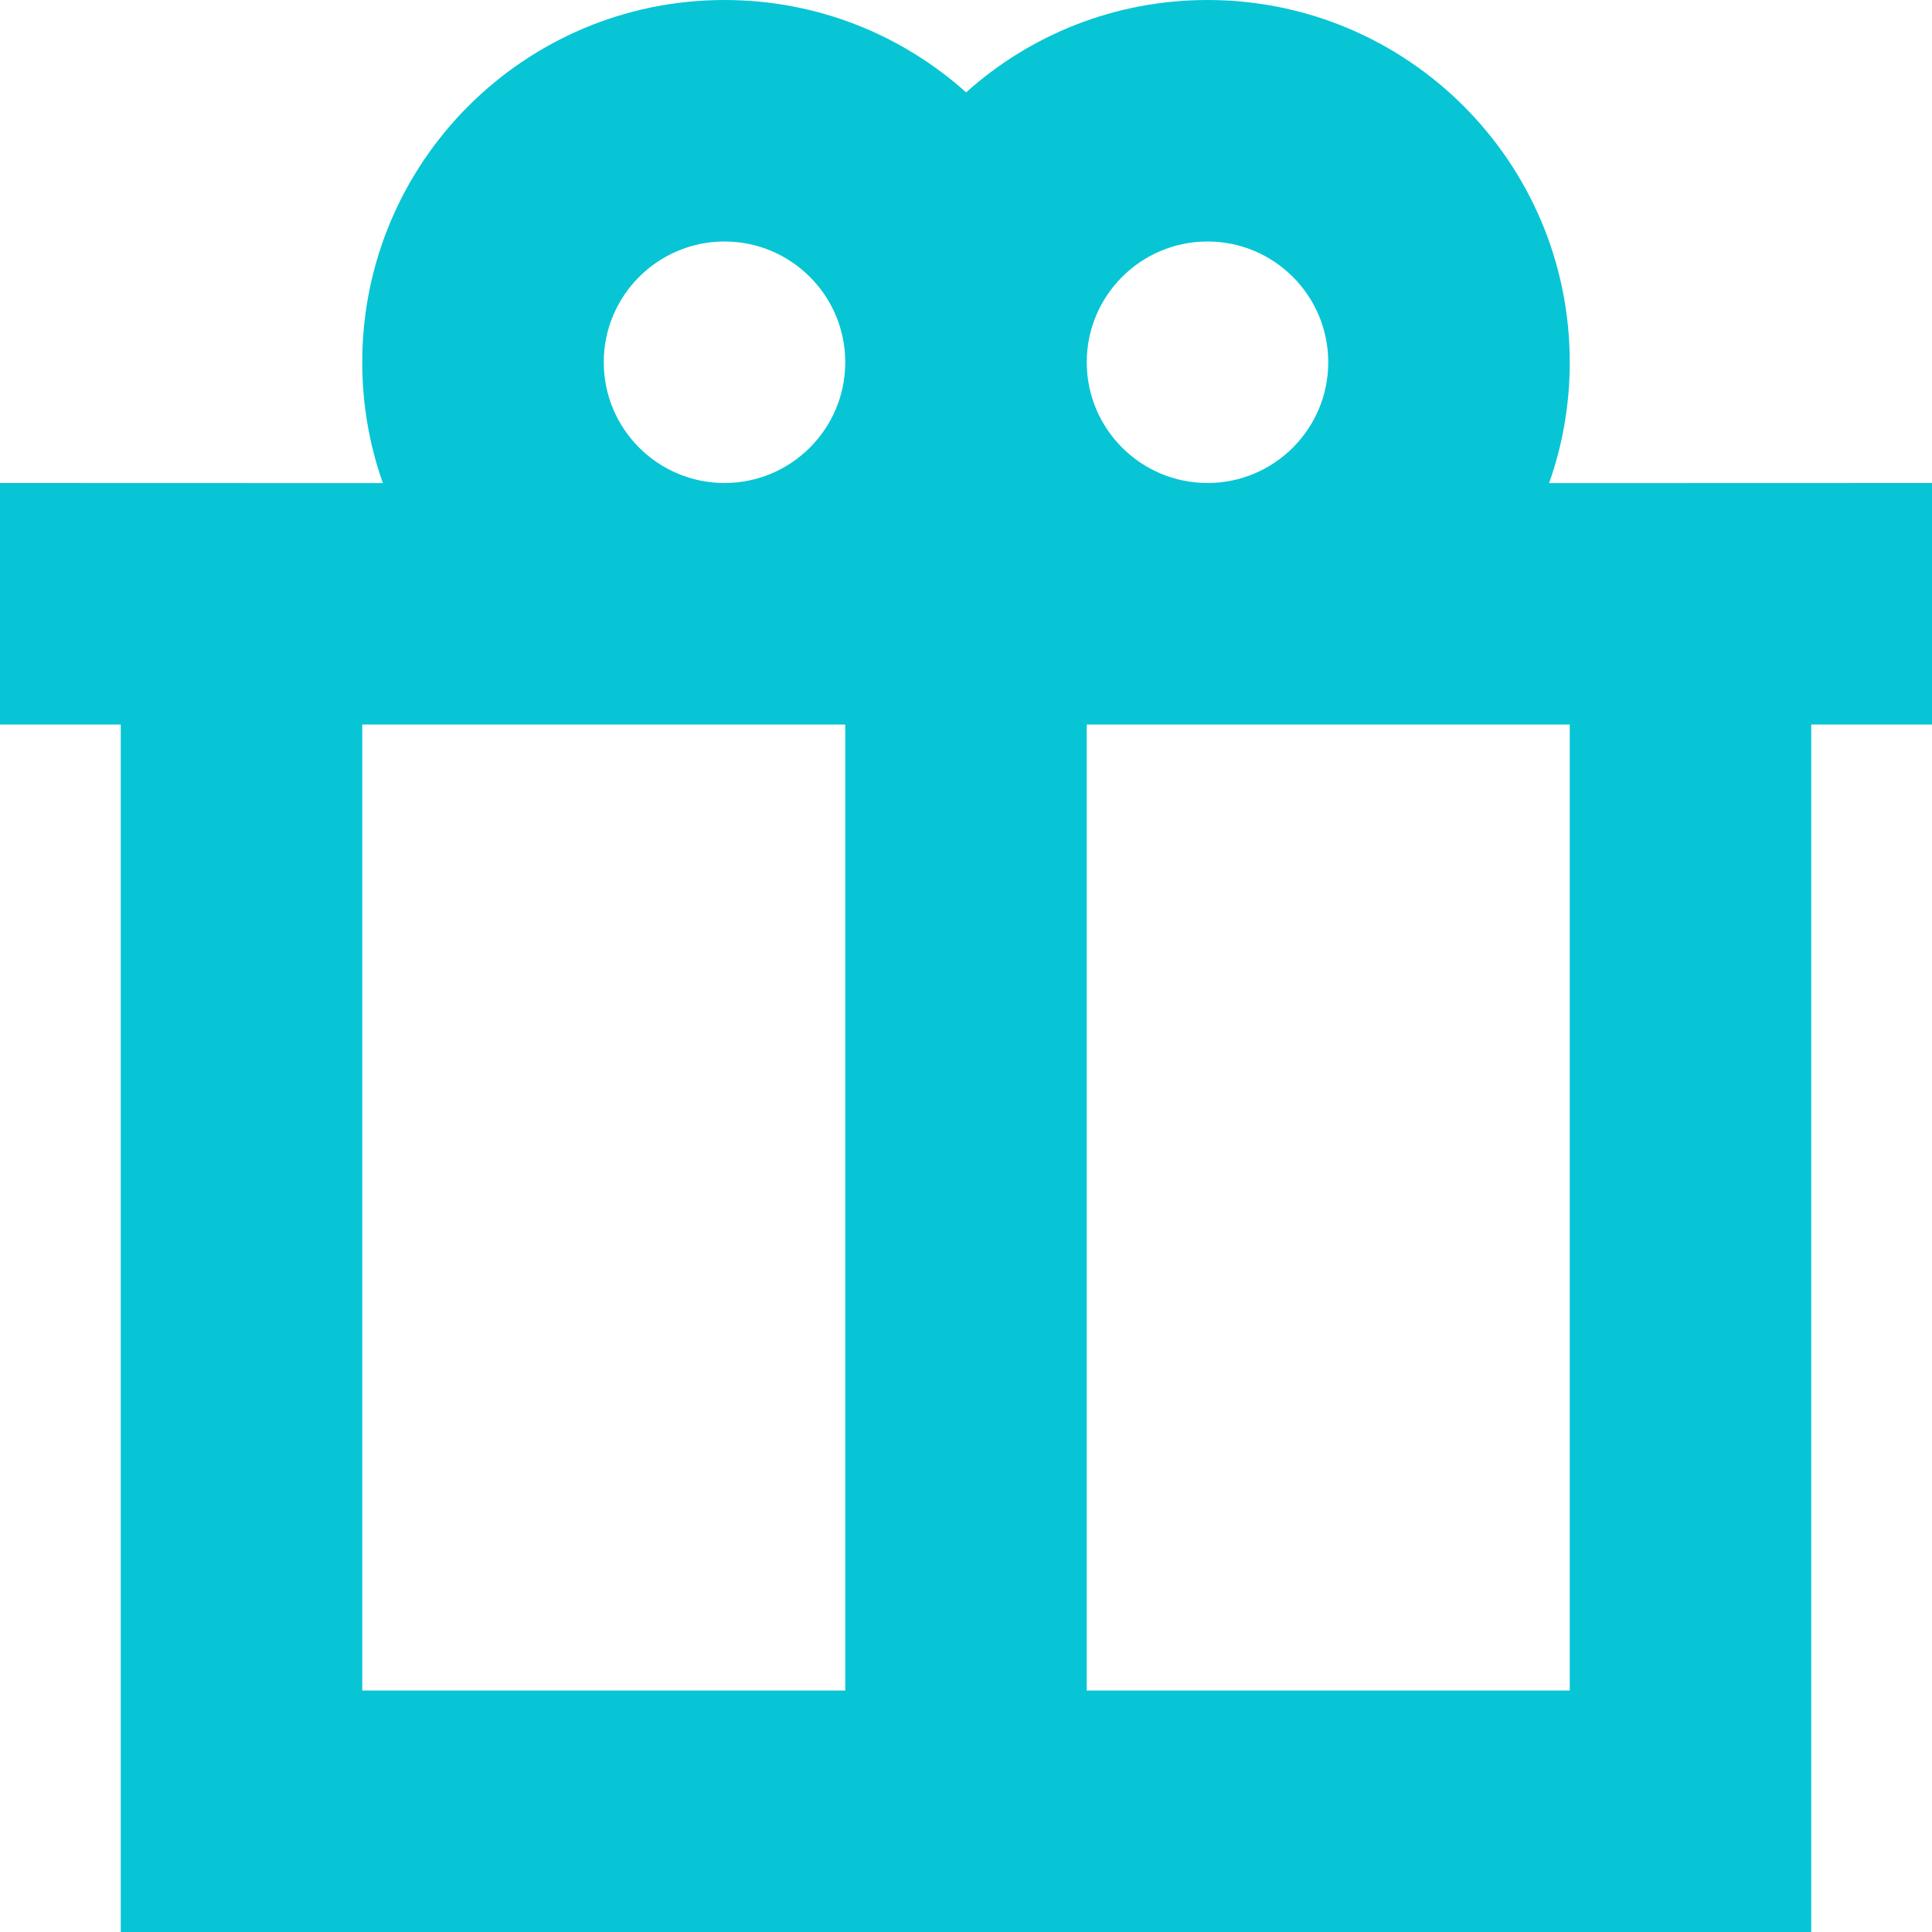 <?xml version="1.0" encoding="UTF-8"?>
<svg width="16px" height="16px" viewBox="0 0 16 16" version="1.1" xmlns="http://www.w3.org/2000/svg" xmlns:xlink="http://www.w3.org/1999/xlink">
    <title>福利商城icon选中</title>
    <g id="福利商城icon选中" stroke="none" stroke-width="1" fill="none" fill-rule="evenodd">
        <path d="M10,0 C11.657,0 13,1.343 13,3 C13,3.351 12.94,3.688 12.829,4.001 L16,4 L16,6 L15,6 L15,16 L1,16 L1,6 L0,6 L0,4 L3.171,4.001 C3.06,3.688 3,3.351 3,3 C3,1.343 4.343,0 6,0 C6.769,0 7.47,0.289 8.001,0.765 C8.531,0.289 9.232,0 10,0 Z M7,6 L3,6 L3,14 L7,14 L7,6 Z M13,6 L9,6 L9,14 L13,14 L13,6 Z M10,2 C9.448,2 9,2.448 9,3 C9,3.552 9.448,4 10,4 C10.552,4 11,3.552 11,3 C11,2.448 10.552,2 10,2 Z M6,2 C5.448,2 5,2.448 5,3 C5,3.552 5.448,4 6,4 C6.552,4 7,3.552 7,3 C7,2.448 6.552,2 6,2 Z" id="形状结合" fill="#07C5D5"></path>
    </g>
</svg>